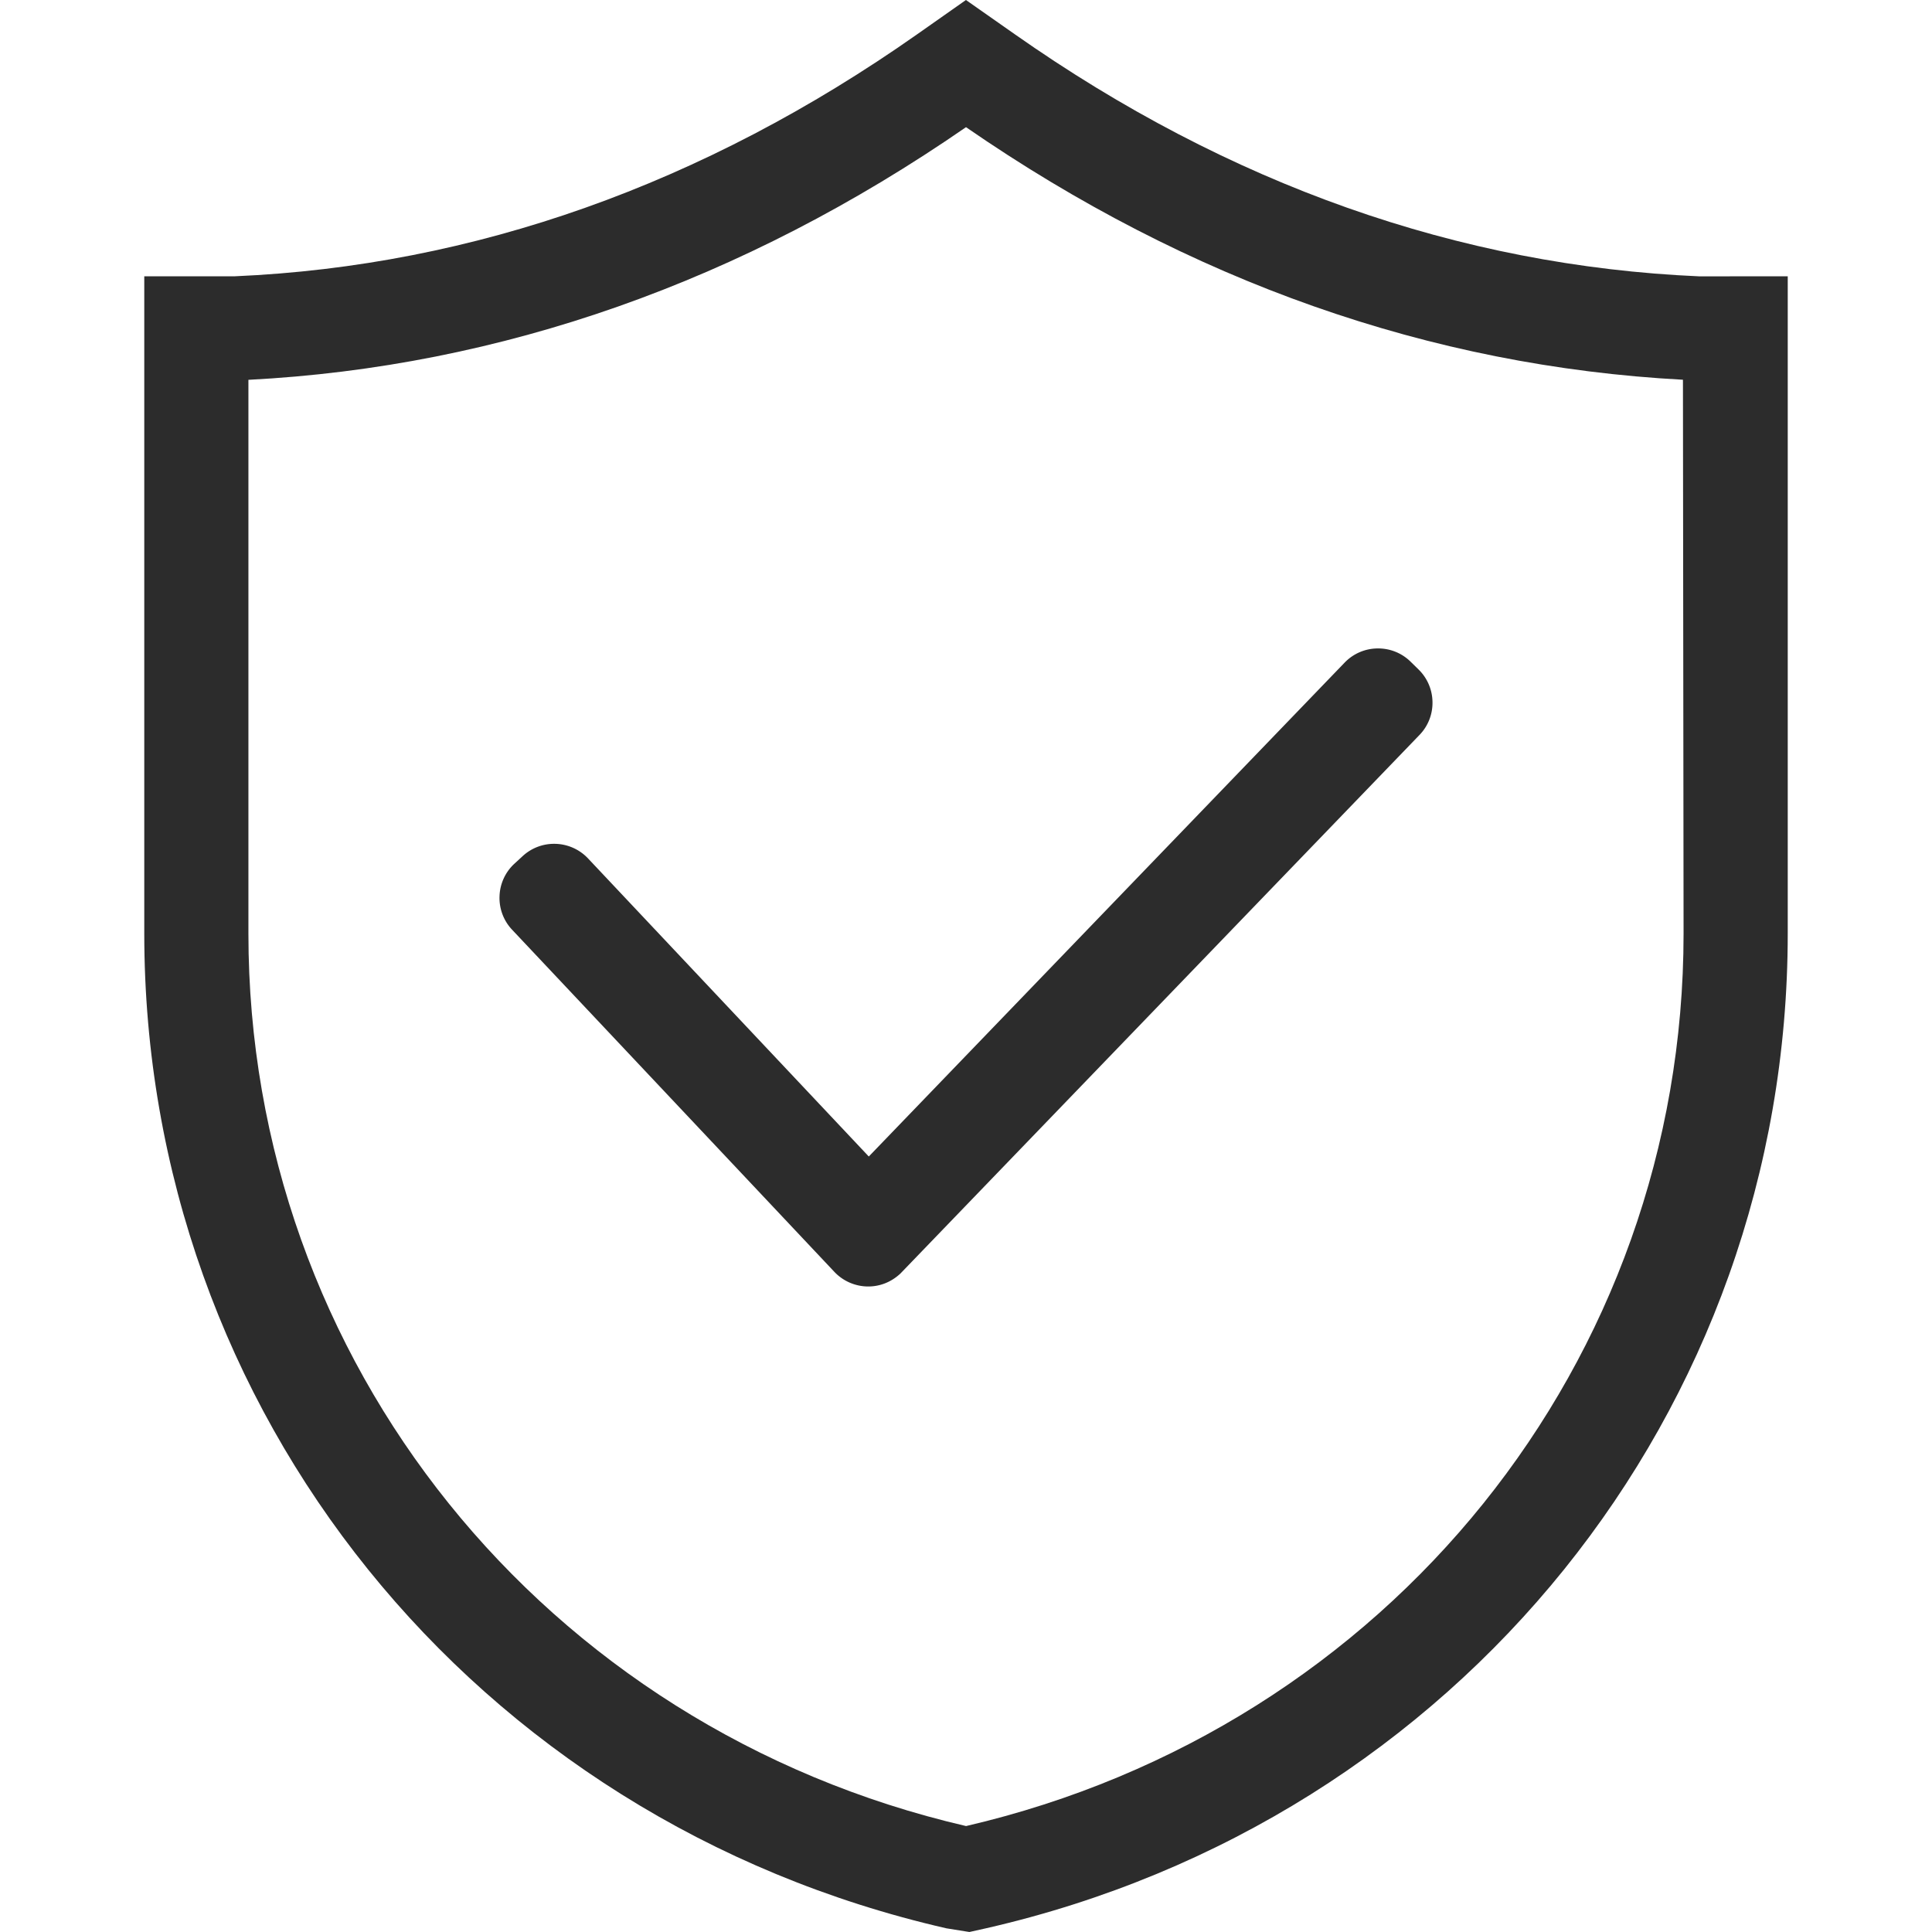 <?xml version="1.0" standalone="no"?><!DOCTYPE svg PUBLIC "-//W3C//DTD SVG 1.1//EN" "http://www.w3.org/Graphics/SVG/1.1/DTD/svg11.dtd"><svg t="1718028039475" class="icon" viewBox="0 0 1024 1024" version="1.1" xmlns="http://www.w3.org/2000/svg" p-id="8935" xmlns:xlink="http://www.w3.org/1999/xlink" width="128" height="128"><path d="M900.736 146.473c-127.432-5.535-249.467-48.676-362.721-128.215L511.969 0 485.99 18.258C372.787 97.802 251.04 140.923 124.467 146.438h-48v348.338c0 253.169 174.623 469.955 425.14 527.273l12.195 1.951 9.17-2.048c249.979-57.221 424.566-274.007 424.566-527.176V146.432l-46.802 0.041zM512.031 967.849c-223.985-51.937-380.365-246.354-380.365-473.057V201.318c133.816-6.942 261.724-51.978 380.34-133.913 118.333 81.7 246.107 126.715 379.99 133.867l0.333 293.5c0.015 226.744-156.165 421.022-380.298 473.077z" fill="#2c2c2c" p-id="8936"></path><path d="M759.25 372.24a24.489 24.489 0 0 0-7.347-17.363l-4.224-4.137a24.448 24.448 0 0 0-17.275-7.055 24.453 24.453 0 0 0-17.608 7.393L460.477 612.972 311.828 455.148a24.673 24.673 0 0 0-18.104-7.906 24.515 24.515 0 0 0-16.706 6.518l-4.373 4.024a24.463 24.463 0 0 0-7.88 17.122 24.474 24.474 0 0 0 6.549 17.75l170.778 181.31a24.699 24.699 0 0 0 18.099 7.895c6.23 0 12.165-2.32 17.024-6.835l274.974-285.307a24.412 24.412 0 0 0 7.06-17.48z" fill="#2c2c2c" p-id="8937"></path></svg>